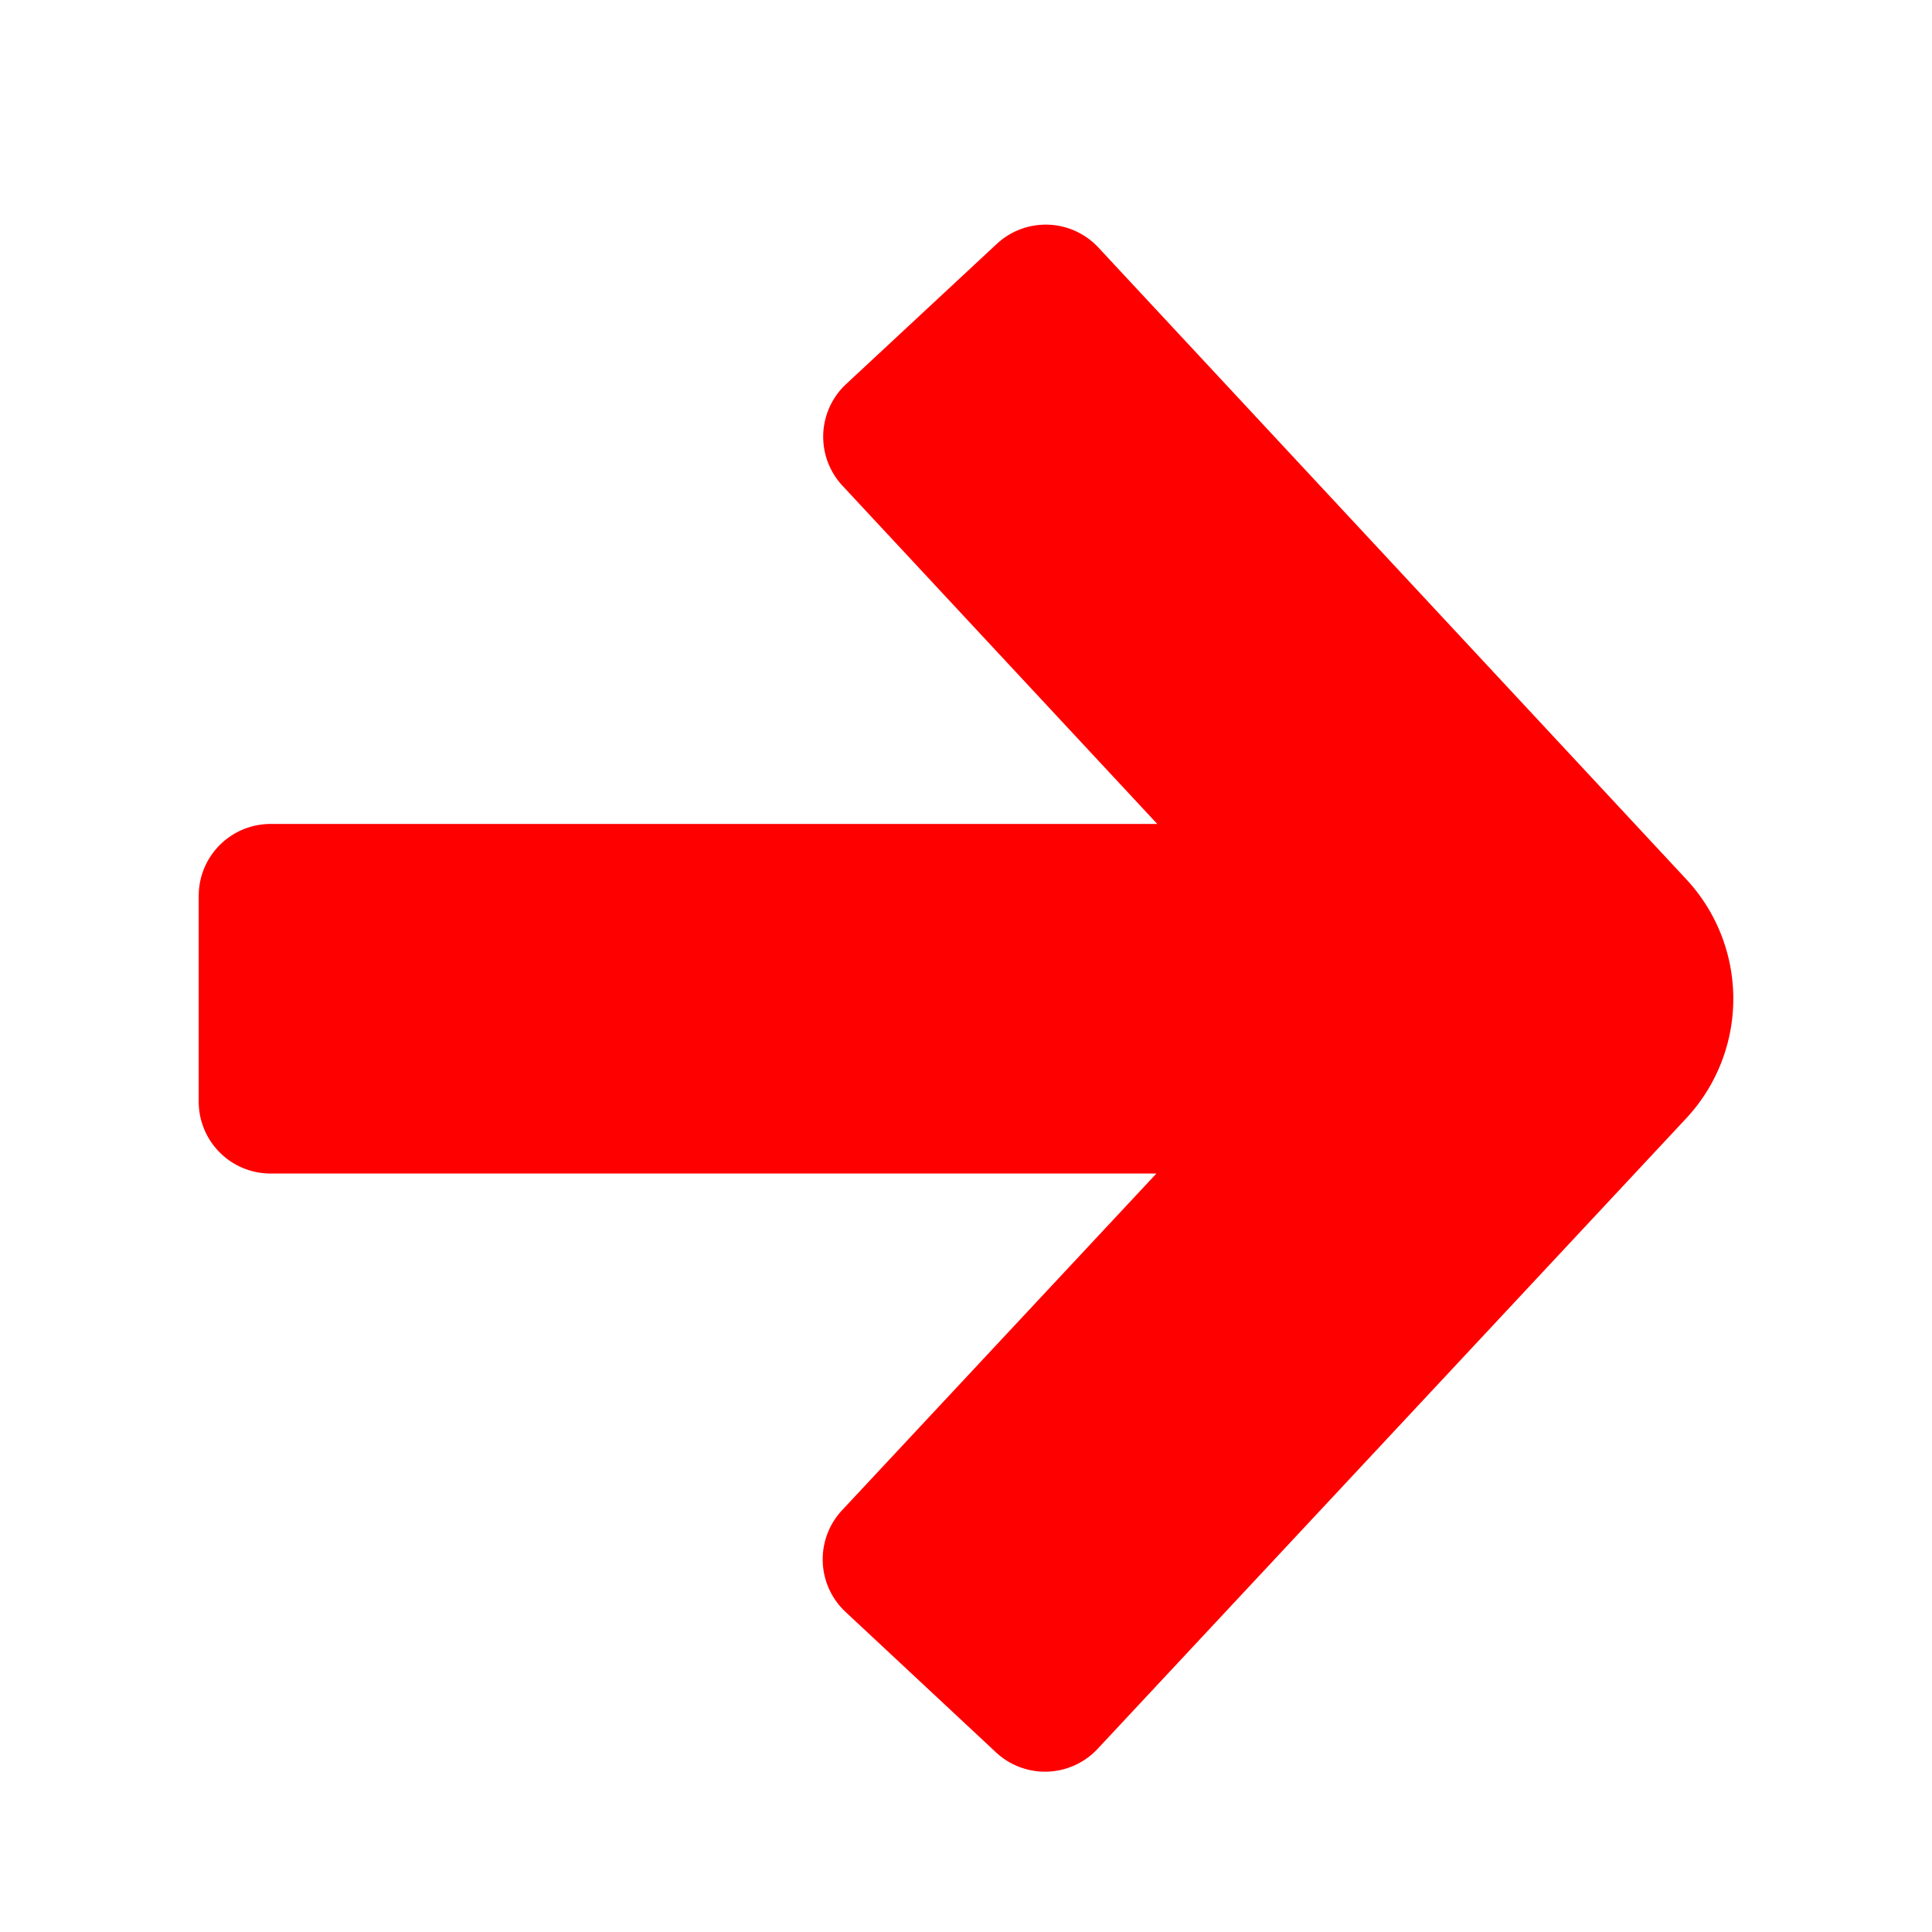 <svg id="Layer_1" data-name="Layer 1" xmlns="http://www.w3.org/2000/svg" viewBox="0 0 40 40"><defs><style>.cls-1{fill:red;}</style></defs><path class="cls-1" d="M34.921,18.213,22.742,5.126A1.489,1.489,0,0,0,20.637,5.05l-3.119,2.902a1.489,1.489,0,0,0-.076,2.104L23.96,17.059H5.603a1.489,1.489,0,0,0-1.489,1.489v4.26a1.489,1.489,0,0,0,1.489,1.489h18.339L17.434,31.268a1.489,1.489,0,0,0,.072,2.105L20.62,36.28a1.489,1.489,0,0,0,2.105-.072l12.192-13.06A3.631,3.631,0,0,0,34.921,18.213Z"/></svg>
